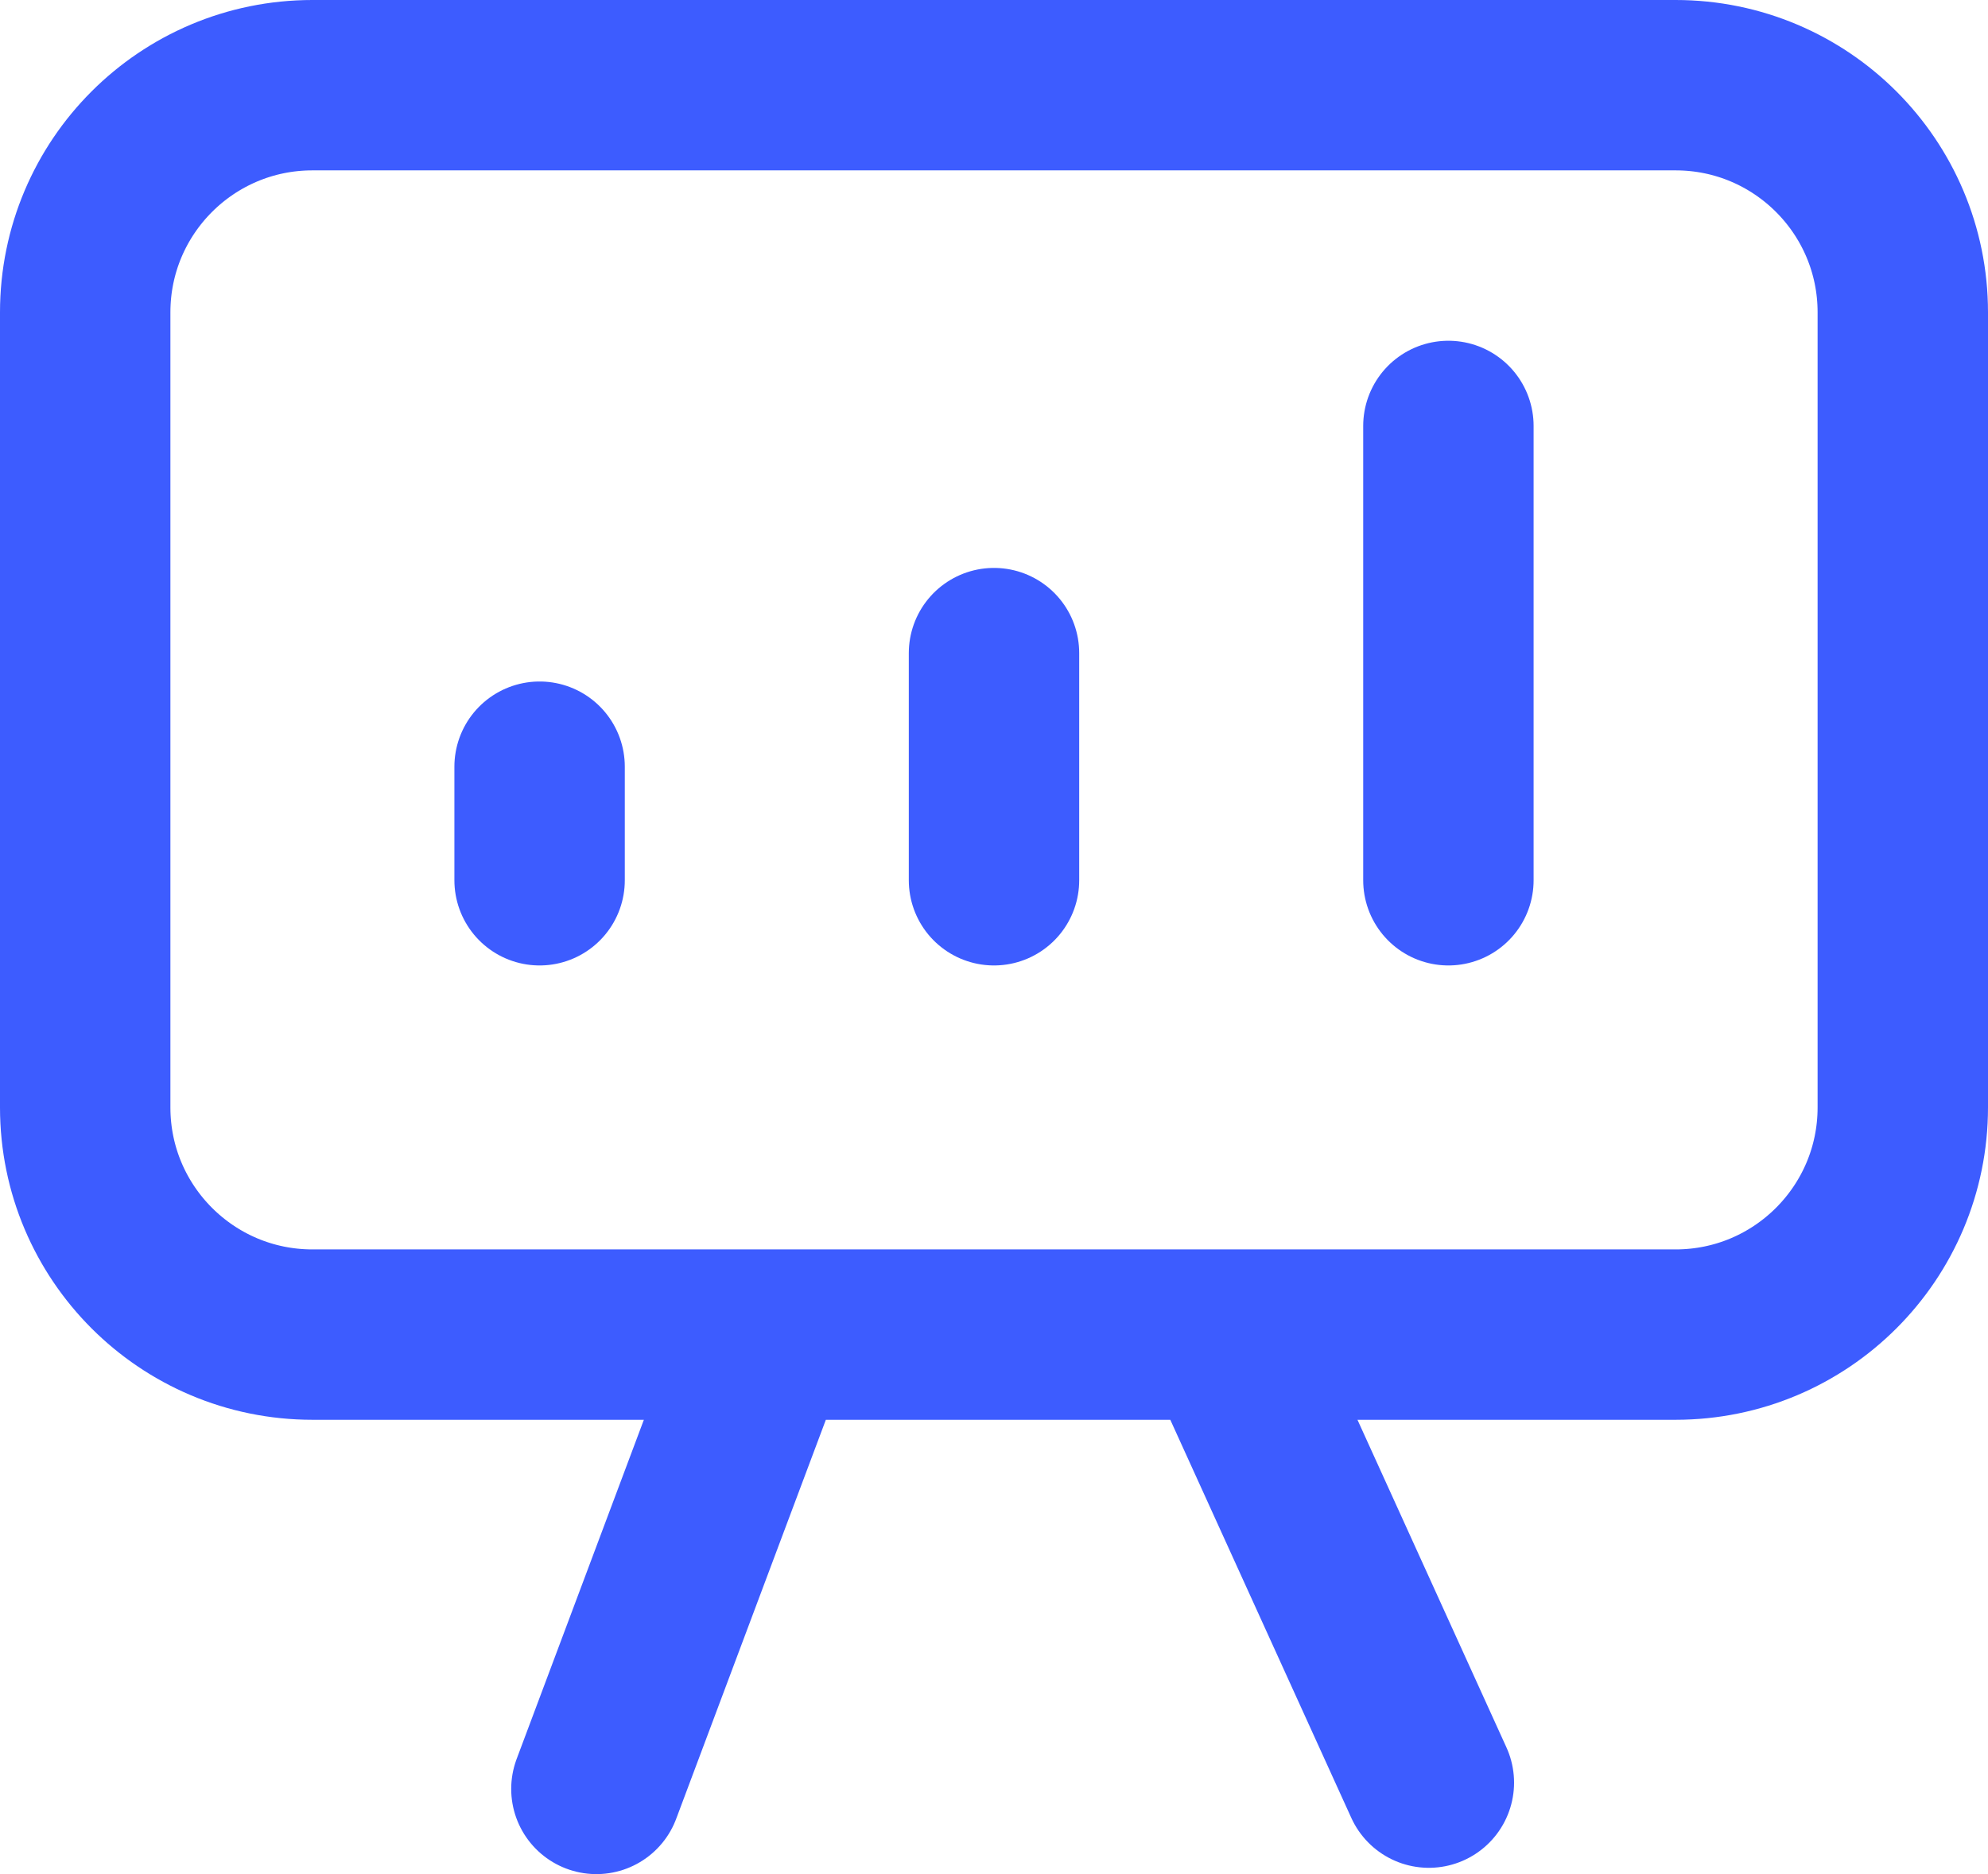 <svg width="35" height="33" viewBox="0 0 35 33" fill="none" xmlns="http://www.w3.org/2000/svg">
<path d="M9.5 15.5V13.5M17.5 15.5V11.5M25.5 15.5V7.5M13.5 23.5L10.5 31.5M25.156 31.389L21.62 23.611M5.5 23.5C3.291 23.5 1.5 21.709 1.5 19.5V5.5C1.5 3.291 3.291 1.5 5.5 1.5H29.5C31.709 1.5 33.5 3.291 33.5 5.5V19.5C33.5 21.709 31.709 23.5 29.5 23.5H5.5Z" stroke="#3D5CFF" stroke-width="3" stroke-linecap="round" stroke-linejoin="round"/>
</svg>
